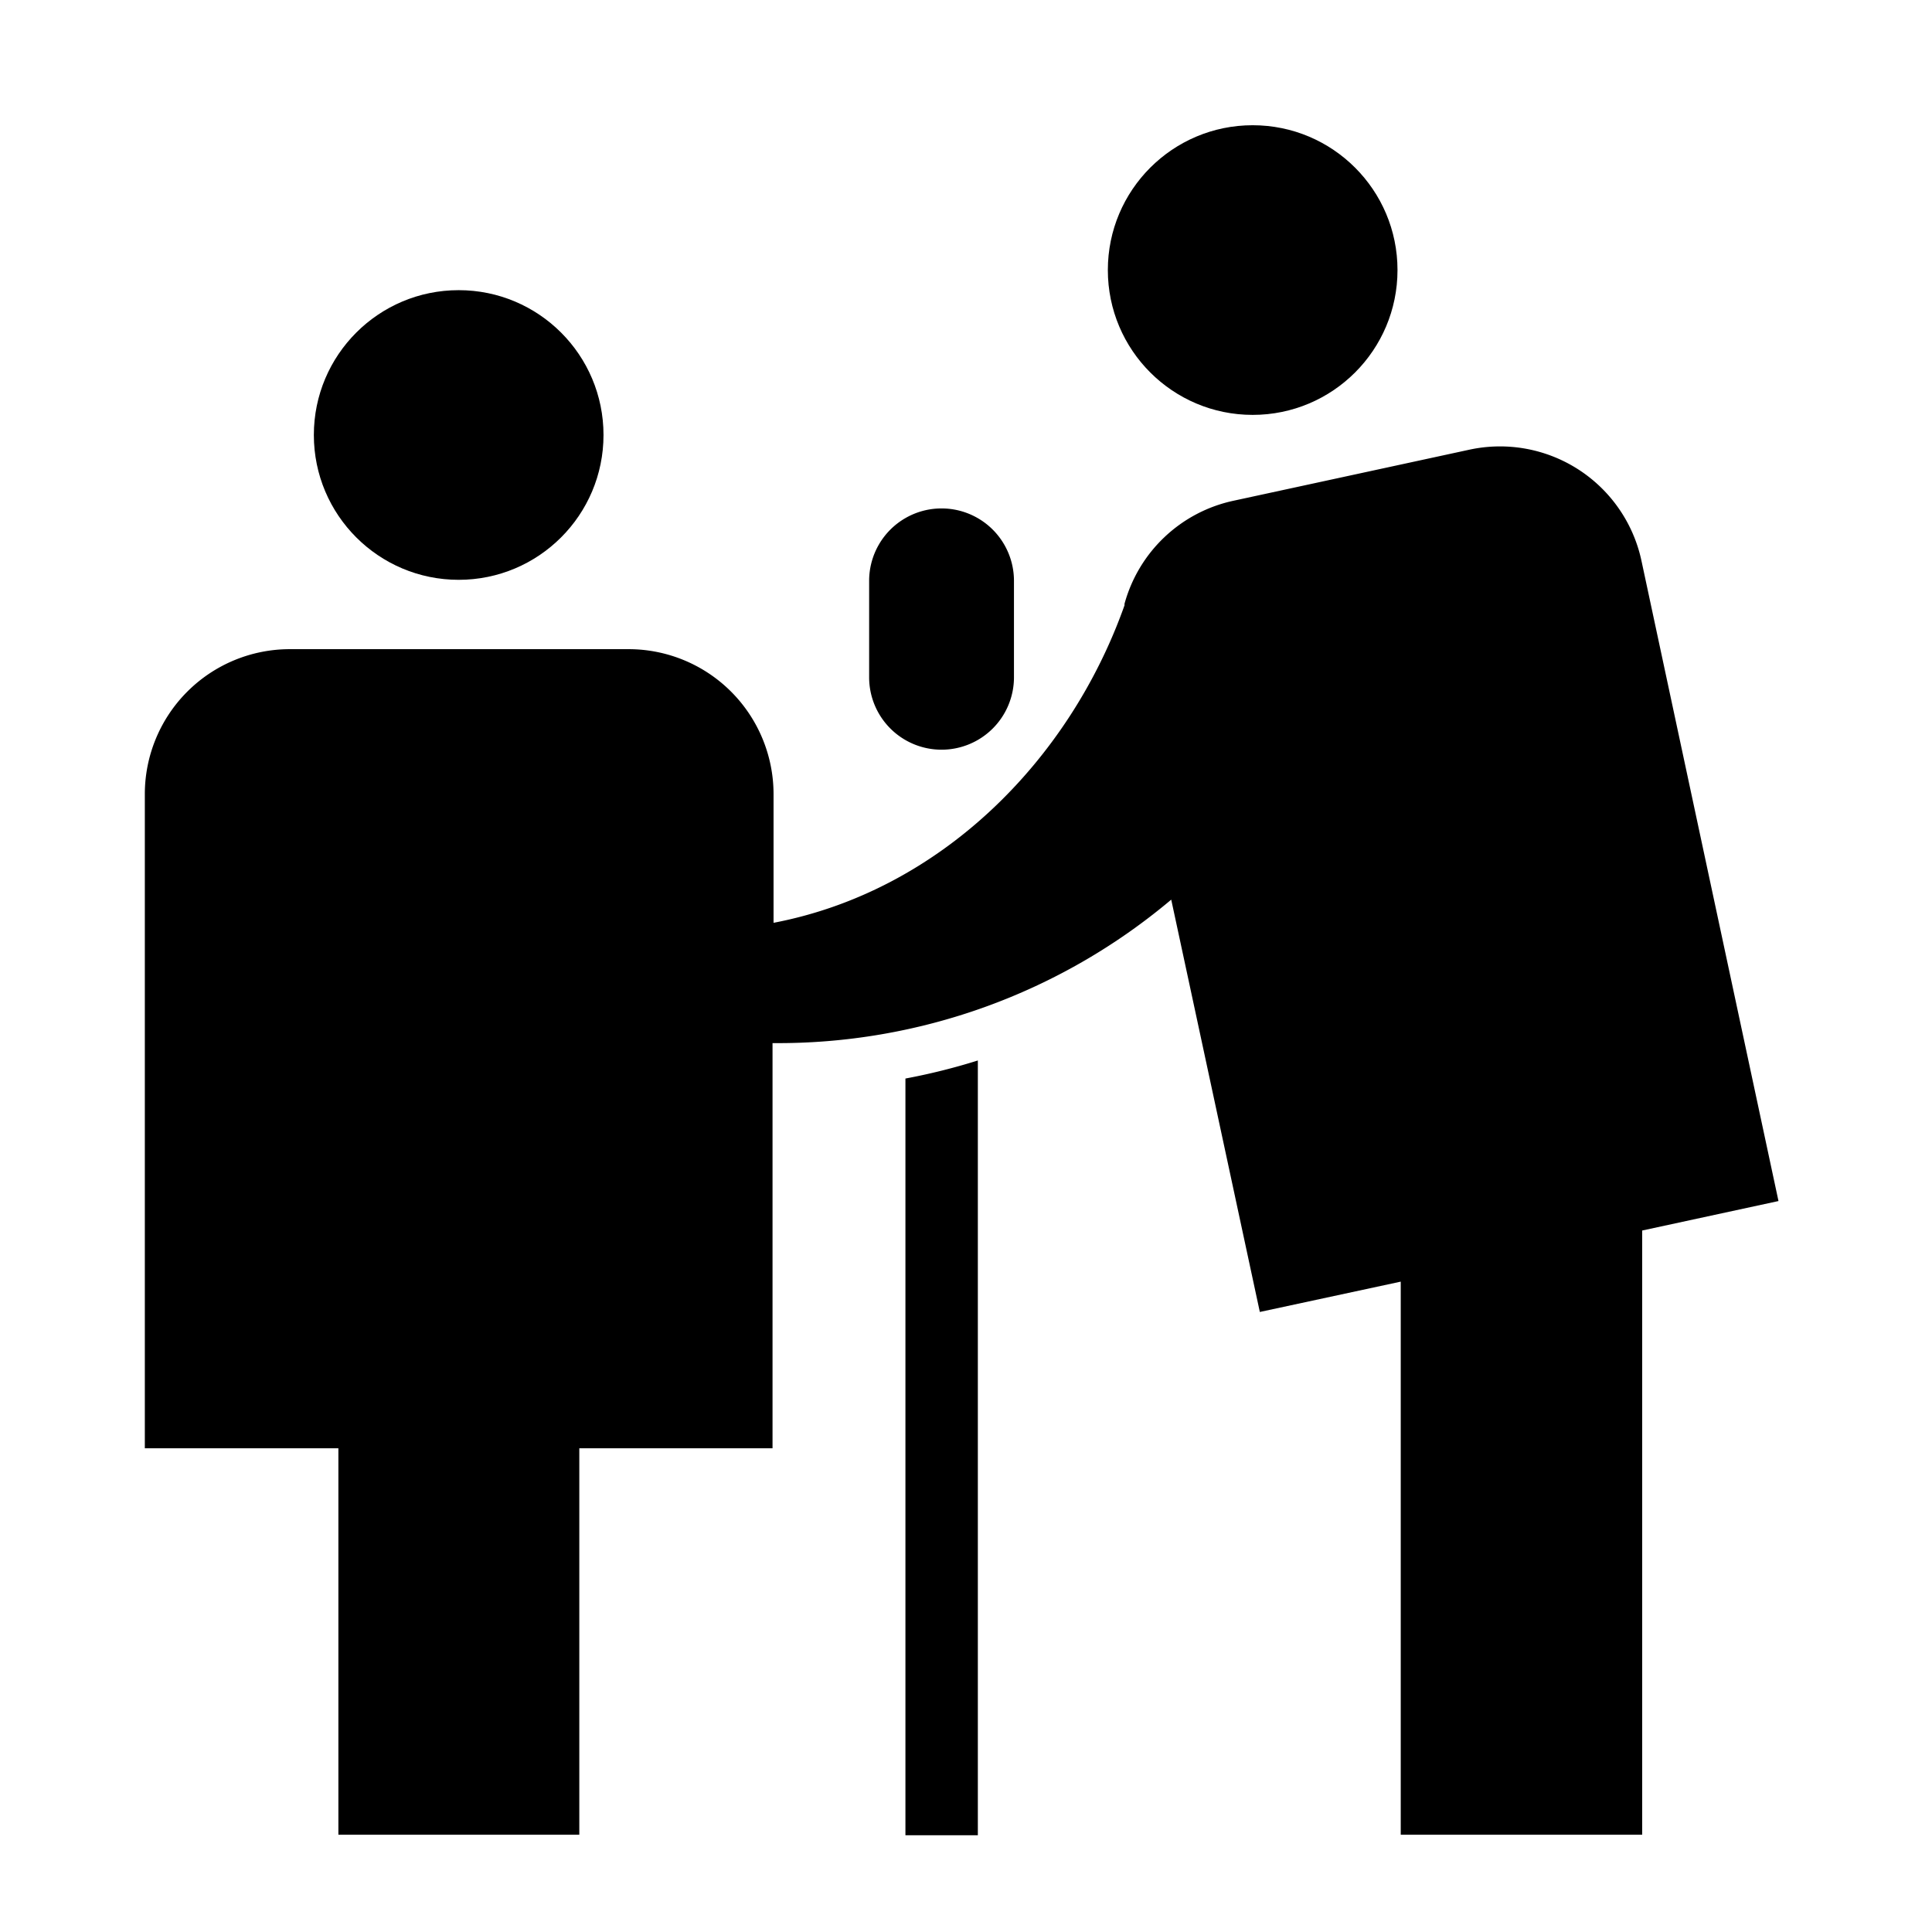<svg xmlns="http://www.w3.org/2000/svg" viewBox="0 0 113.39 113.39"><defs><style>.cls-1{fill:none;}</style></defs><g id="レイヤー_2" data-name="レイヤー 2"><g id="design"><polygon points="69.41 90.76 69.41 90.76 69.41 90.76 69.41 90.76"/><path d="M53.14,63.3v44.41h4.25V62.24A36.66,36.66,0,0,1,53.14,63.3Z"/><path d="M96.34,32.92a8.49,8.49,0,0,0-10.09-6.53l-13.86,3A8.48,8.48,0,0,0,66,35.43a.41.41,0,0,0,0,.09h0c-3.25,9.17-10.86,16.78-20.6,18.64V46.6a8.51,8.51,0,0,0-8.5-8.5H17a8.51,8.51,0,0,0-8.5,8.5V85H19.86v22.68H34V85H45.34V61.22a35.82,35.82,0,0,0,23.4-8.42C69,54,73.54,75.14,73.94,77l8.27-1.78v32.46H96.38V72.22l8-1.73Z"/><path d="M55.26,44a4.25,4.25,0,0,0,4.25-4.25V34.09a4.25,4.25,0,0,0-8.5,0v5.66A4.25,4.25,0,0,0,55.26,44Z"/><circle cx="26.92" cy="25.53" r="8.5"/><circle cx="73.52" cy="15.85" r="8.5"/><g id="waku"><rect class="cls-1" width="113.39" height="113.39"/></g></g></g></svg>